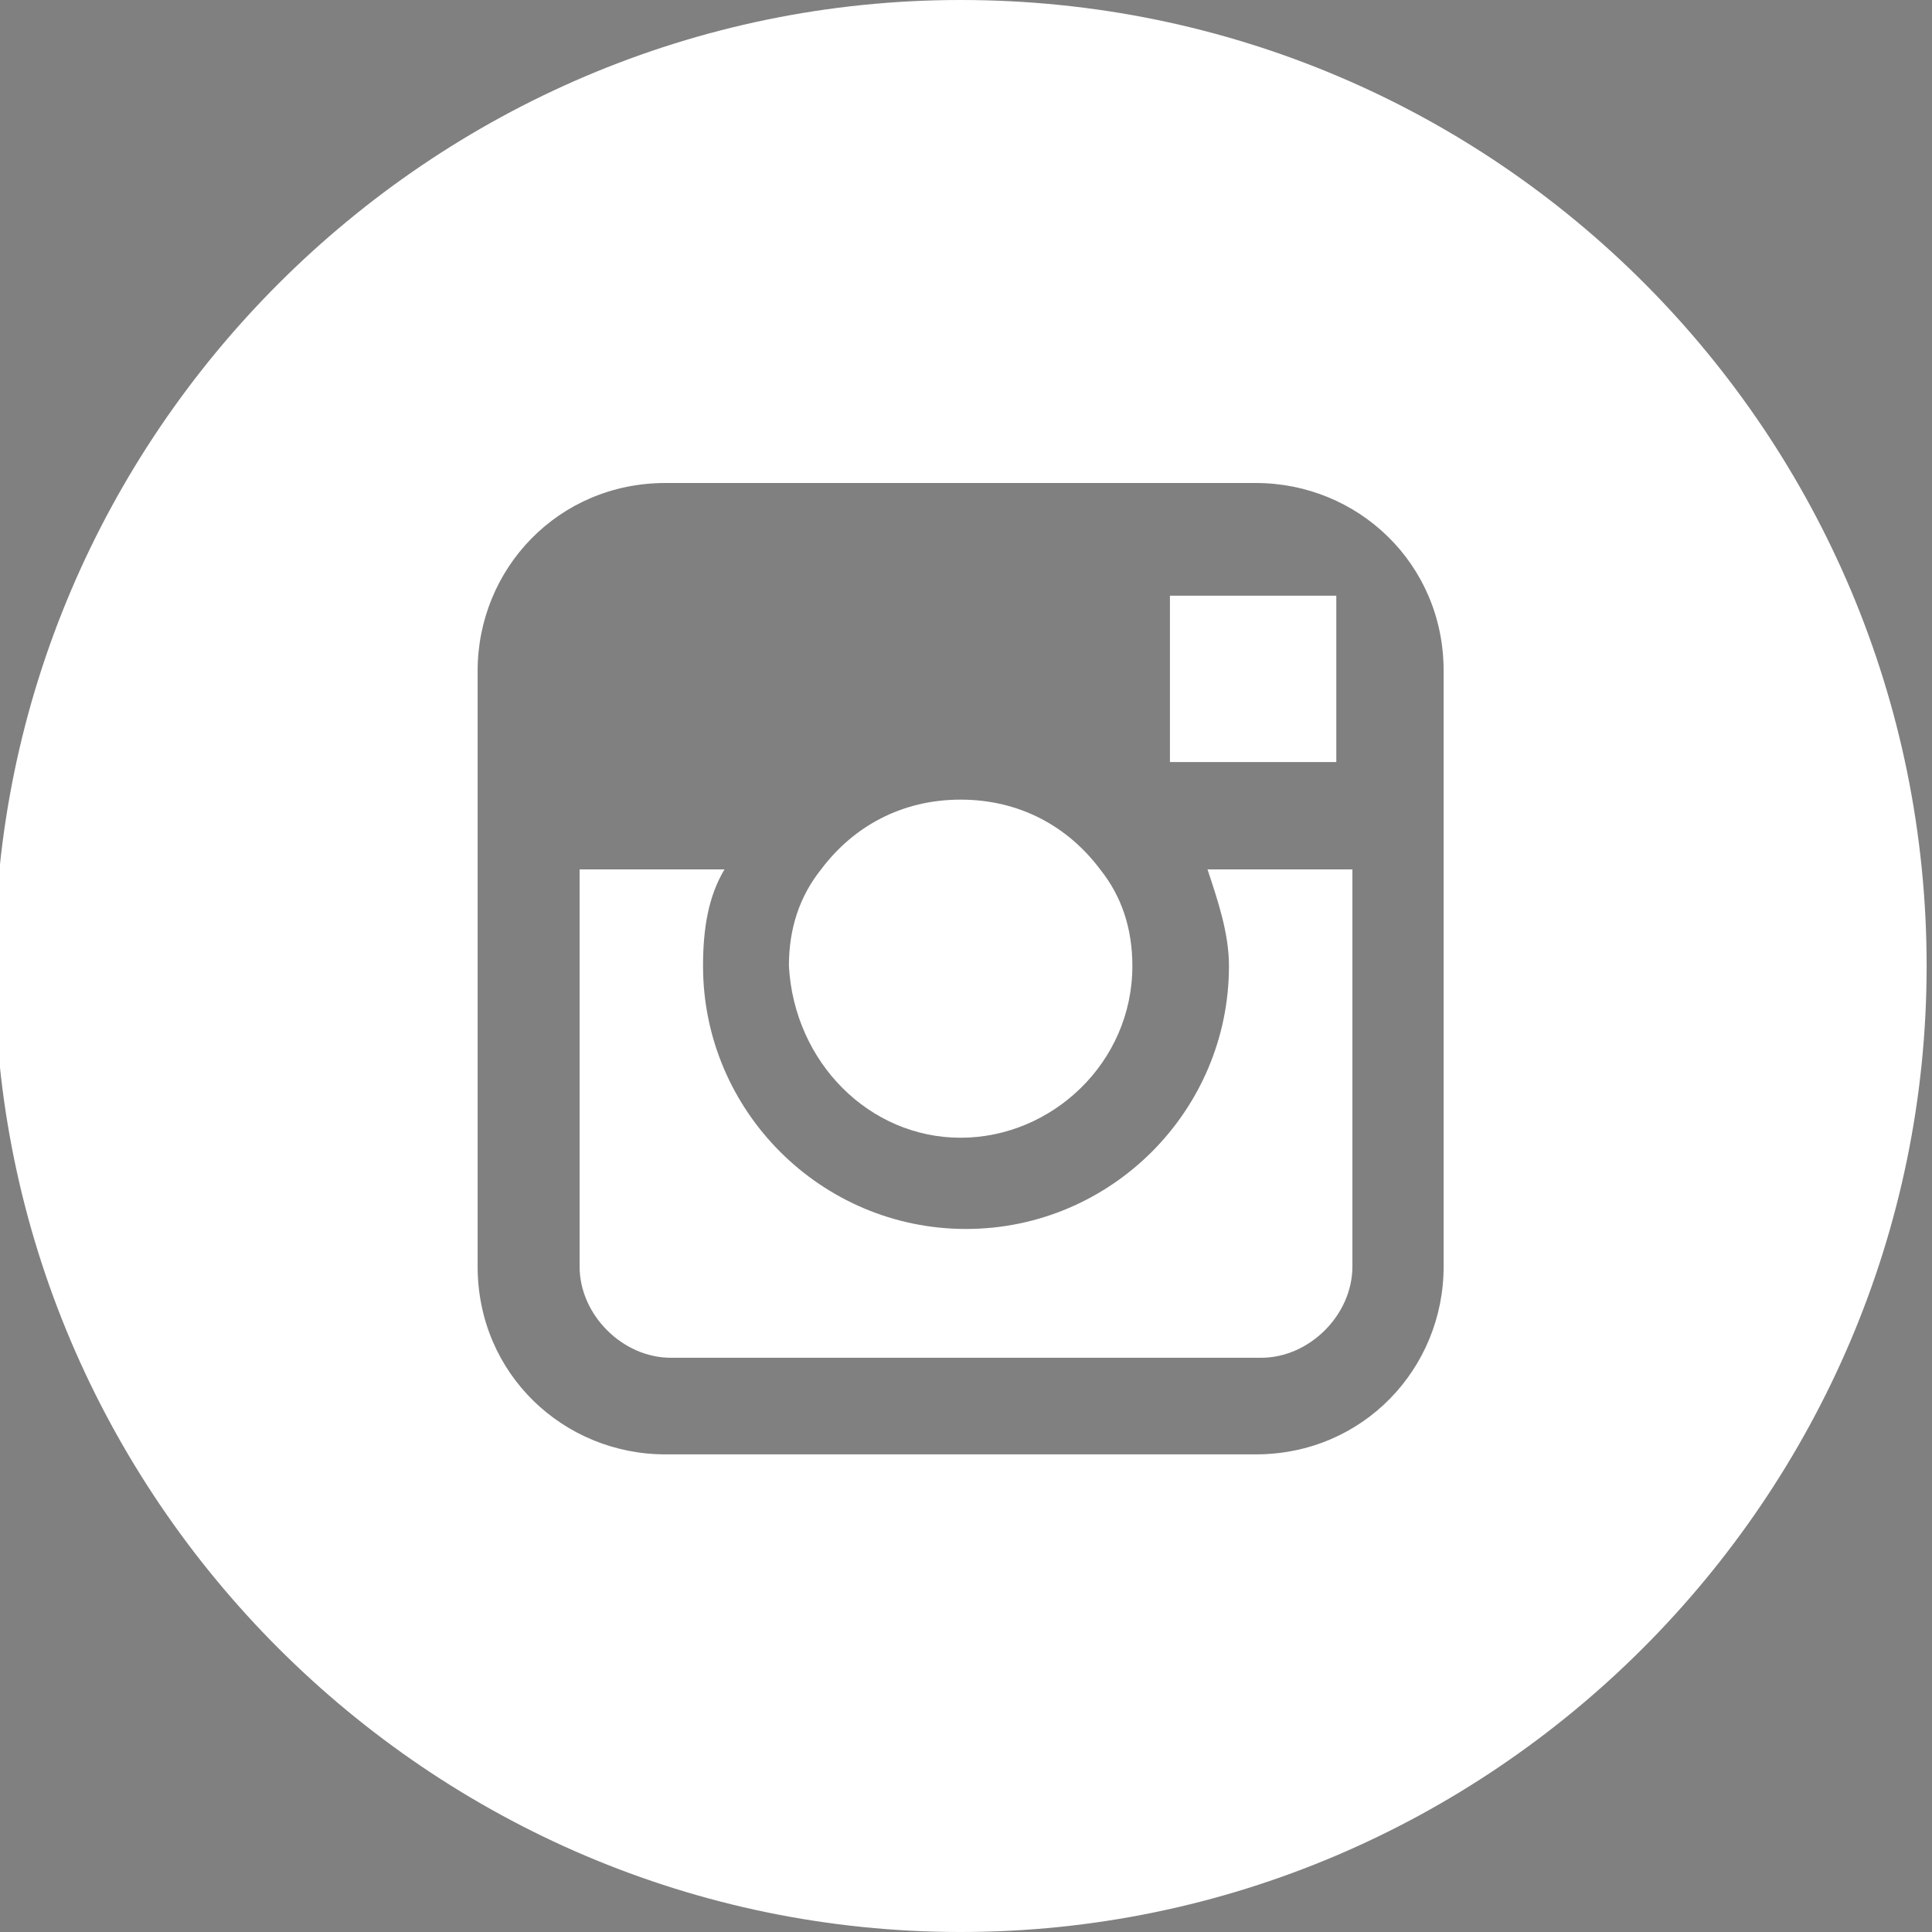 <?xml version="1.0" encoding="utf-8"?>
<!-- Generator: Adobe Illustrator 17.1.0, SVG Export Plug-In . SVG Version: 6.00 Build 0)  -->
<!DOCTYPE svg PUBLIC "-//W3C//DTD SVG 1.1//EN" "http://www.w3.org/Graphics/SVG/1.1/DTD/svg11.dtd">
<svg version="1.1" id="Layer_1" xmlns="http://www.w3.org/2000/svg" xmlns:xlink="http://www.w3.org/1999/xlink" x="0px" y="0px"
	 viewBox="292.1 360 36 36" enable-background="new 292.1 360 36 36" xml:space="preserve">
<rect x="292.1" y="360" width="36" height="36" fill="#808080" stroke="none"/>
<g>
	<polygon fill="#FFFFFF" points="317,374.2 317,371.5 317,371.1 316.6,371.1 313.9,371.1 313.9,374.2 	"/>
	<path fill="#FFFFFF" d="M310,381.2c1.7,0,3.2-1.4,3.2-3.2c0-0.7-0.2-1.3-0.6-1.8c-0.6-0.8-1.5-1.3-2.6-1.3s-2,0.5-2.6,1.3
		c-0.4,0.5-0.6,1.1-0.6,1.8C306.9,379.8,308.3,381.2,310,381.2z"/>
	<path fill="#FFFFFF" d="M310,360c-9.9,0-18,8.1-18,18s8.1,18,18,18s18-8.1,18-18C328,368.1,320,360,310,360z M319,376.2v7.4
		c0,1.9-1.5,3.5-3.5,3.5h-11c-1.9,0-3.5-1.5-3.5-3.5v-7.4v-3.7c0-1.9,1.5-3.5,3.5-3.5h11c1.9,0,3.5,1.5,3.5,3.5V376.2z"/>
	<path fill="#FFFFFF" d="M315,378c0,2.7-2.2,4.9-4.9,4.9c-2.7,0-4.9-2.2-4.9-4.9c0-0.7,0.1-1.3,0.4-1.8h-2.7v7.4
		c0,0.9,0.8,1.7,1.7,1.7h11c0.9,0,1.7-0.8,1.7-1.7v-7.4h-2.7C314.8,376.8,315,377.4,315,378z"/>
</g>
<path d="M757,513.1c-9.9,0-18,8.1-18,18s8.1,18,18,18s18-8.1,18-18S767,513.1,757,513.1z M766.7,526.2c-0.1,2-1.5,4.8-4.3,8.4
	c-2.8,3.7-5.3,5.6-7.3,5.6c-1.2,0-2.3-1.1-3.1-3.4c-0.5-2.1-1.1-4.1-1.7-6.2c-0.7-2.3-1.3-3.4-2-3.4c-0.2,0-0.7,0.3-1.7,1l-1-1.3
	c1.1-0.9,2.1-1.8,3.1-2.7c1.4-1.2,2.4-1.8,3.1-1.9c1.6-0.2,2.6,1,3,3.3c0.4,2.6,0.7,4.2,0.9,4.8c0.5,2.2,1,3.2,1.5,3.2
	c0.4,0,1.1-0.7,2-2.1c0.9-1.4,1.3-2.4,1.4-3.2c0.1-1.2-0.4-1.8-1.4-1.8c-0.5,0-1,0.1-1.5,0.3c1.1-3.4,3-5,5.9-4.9
	C765.8,522,766.9,523.5,766.7,526.2z"/>
<path fill="#FFFFFF" d="M141,349.5c-9.9,0-18,8.1-18,18s8.1,18,18,18s18-8.1,18-18C159,357.6,151,349.5,141,349.5z M150.7,362.6
	c-0.1,2-1.5,4.8-4.3,8.4c-2.8,3.7-5.3,5.6-7.3,5.6c-1.2,0-2.3-1.1-3.1-3.4c-0.5-2.1-1.1-4.1-1.7-6.2c-0.7-2.3-1.3-3.4-2-3.4
	c-0.2,0-0.7,0.3-1.7,1l-1-1.3c1.1-0.9,2.1-1.8,3.1-2.7c1.4-1.2,2.4-1.8,3.1-1.9c1.6-0.2,2.6,1,3,3.3c0.4,2.6,0.7,4.2,0.9,4.8
	c0.5,2.2,1,3.2,1.5,3.2c0.4,0,1.1-0.7,2-2.1s1.3-2.4,1.4-3.2c0.1-1.2-0.4-1.8-1.4-1.8c-0.5,0-1,0.1-1.5,0.3c1.1-3.4,3-5,5.9-4.9
	C149.8,358.5,150.9,359.9,150.7,362.6z"/>
<path fill="#FFFFFF" d="M115.8,431.9c-9.9,0-18,8.1-18,18s8.1,18,18,18c9.9,0,18-8.1,18-18C133.8,439.9,125.8,431.9,115.8,431.9z
	 M124,445.4c0,0.2,0,0.4,0,0.6c0,6-4.2,12.9-12,12.9c-2.4,0-4.6-0.7-6.4-2c0.3,0,0.7,0.1,1,0.1c2,0,3.8-0.7,5.2-2
	c-1.8,0-3.4-1.3-3.9-3.1c0.2,0.1,0.5,0.1,0.8,0.1c0.4,0,0.8,0,1.1-0.2c-1.9-0.4-3.4-2.2-3.4-4.4c0,0,0,0,0-0.1
	c0.6,0.3,1.2,0.5,1.9,0.6c-1.1-0.8-1.9-2.2-1.9-3.7c0-0.8,0.2-1.6,0.6-2.3c2.1,2.7,5.2,4.6,8.7,4.7c-0.1-0.3-0.1-0.7-0.1-1
	c0-2.5,1.9-4.5,4.2-4.5c1.2,0,2.3,0.6,3.1,1.4c1-0.2,1.9-0.6,2.7-1.1c-0.3,1.1-1,2-1.9,2.5c0.9-0.1,1.7-0.4,2.4-0.7
	C125.5,443.9,124.8,444.7,124,445.4z"/>
<path d="M681.4,212.6c-9.9,0-18,8.1-18,18s8.1,18,18,18s18-8.1,18-18S691.4,212.6,681.4,212.6z M690.9,236.6
	c-0.1,0.7-2.4,3.9-6.9,2.8s-8.3-5.8-10.9-9.7c-2.6-3.9,0-7.6,1-8c1-0.4,2.1,0,2.1,0s0.7,1.3,1.5,2.9c0.8,1.7,0.8,2.6,0.8,2.6
	l-1.5,1.5c1,3.5,5.4,5.9,6.3,6.3c1,0.4,2.2-1.4,2.8-1.8c0.6-0.4,1.5-0.3,3.1,0.6c1.5,0.8,2,1.3,2,1.3S691,235.9,690.9,236.6z"/>
<path d="M823.5,212.6c-9.9,0-18,8.1-18,18s8.1,18,18,18c9.9,0,18-8.1,18-18S833.4,212.6,823.5,212.6z M815.1,224.6h16.7
	c0,0,0.1,0,0.2,0l-8.5,7.5L815.1,224.6C815.1,224.6,815.1,224.6,815.1,224.6z M813.9,235.3v-9.5c0-0.2,0-0.3,0.1-0.4l6,5.3l-6,5.1
	C814,235.7,813.9,235.5,813.9,235.3z M815.1,236.5C815.1,236.5,815.1,236.5,815.1,236.5l5.8-5l2.5,2.3l2.6-2.2l5.7,5L815.1,236.5
	L815.1,236.5z M833,235.3c0,0.2-0.1,0.4-0.2,0.6l-5.9-5.2l6-5.3c0,0.1,0.1,0.2,0.1,0.4V235.3z"/>
</svg>
